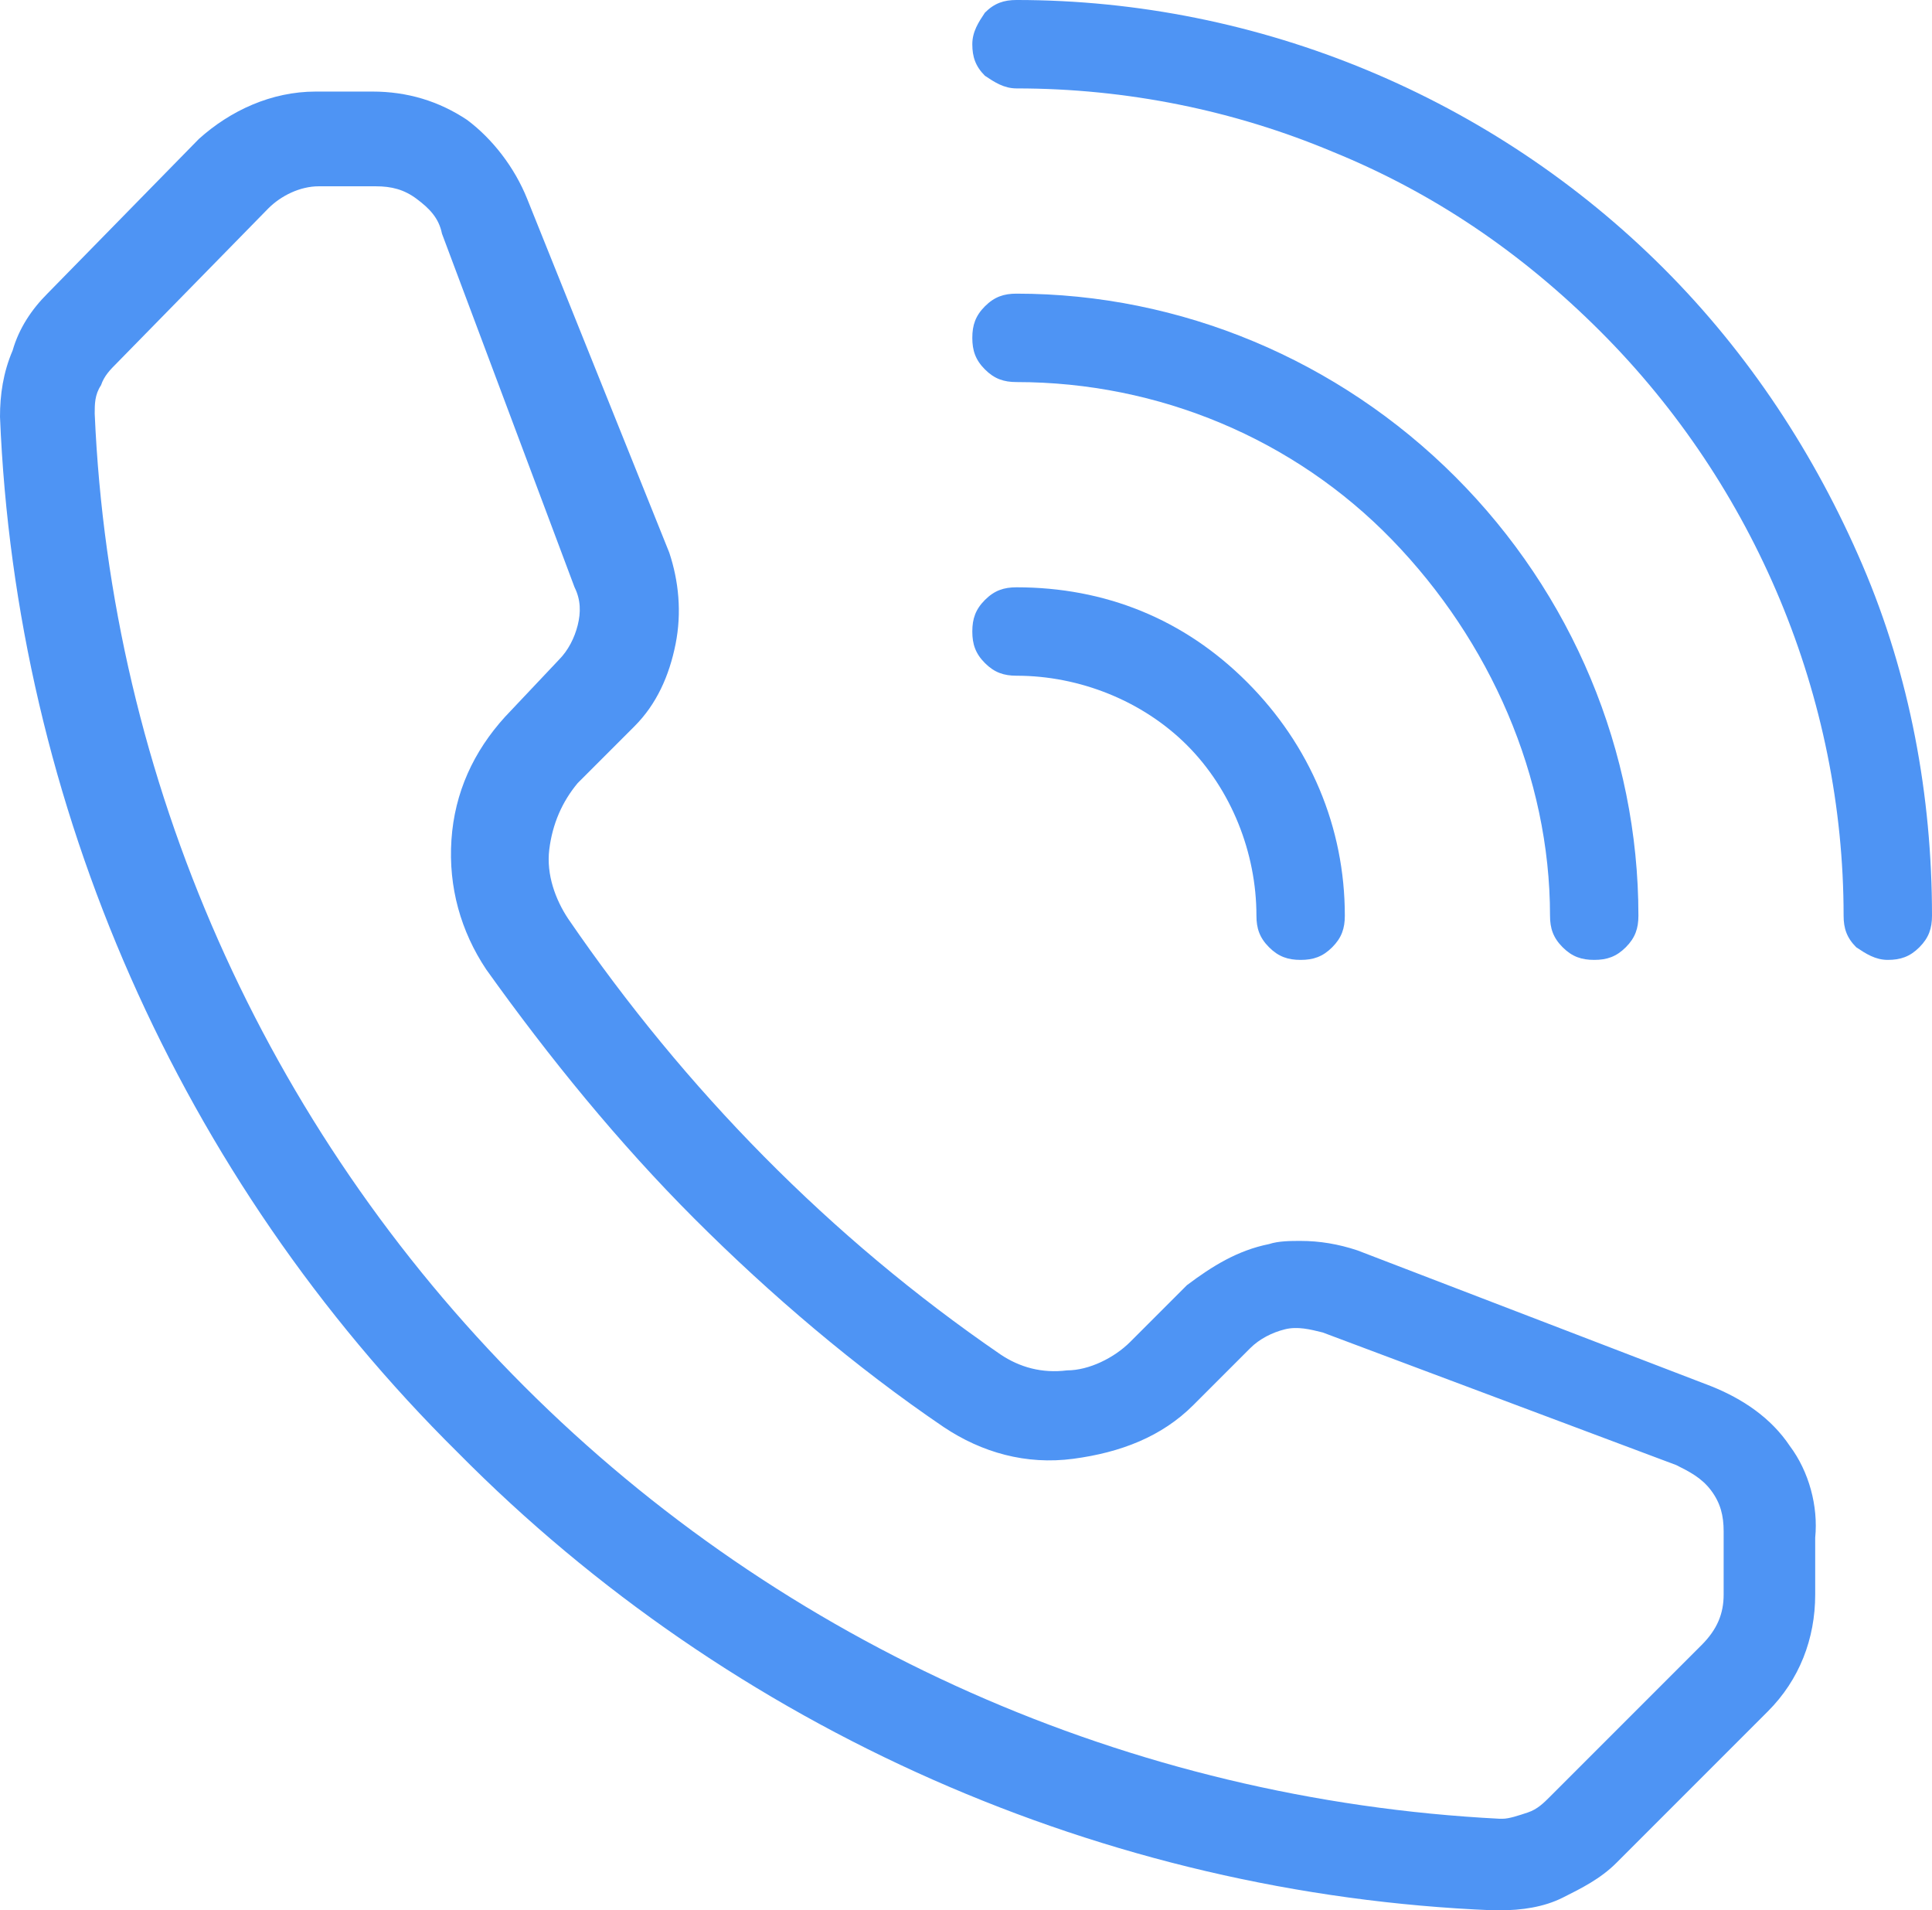 <?xml version="1.0" encoding="UTF-8"?> <!-- Generator: Adobe Illustrator 24.1.0, SVG Export Plug-In . SVG Version: 6.00 Build 0) --> <svg xmlns="http://www.w3.org/2000/svg" xmlns:xlink="http://www.w3.org/1999/xlink" baseProfile="tiny" id="Layer_1" x="0px" y="0px" viewBox="0 0 61.2 60.5" xml:space="preserve"> <g> <path fill="#4E94F4" d="M61.2,29c0,0.4-0.1,0.7-0.4,1c-0.3,0.3-0.6,0.4-1,0.4s-0.7-0.2-1-0.4c-0.3-0.3-0.4-0.6-0.4-1 c0-6.9-2.8-13.6-7.7-18.5c-2.5-2.5-5.3-4.4-8.5-5.7c-3.1-1.3-6.5-2-10-2c-0.4,0-0.7-0.2-1-0.4c-0.3-0.3-0.4-0.6-0.4-1 s0.2-0.7,0.4-1c0.3-0.3,0.6-0.4,1-0.4c7.7,0,15.1,3.1,20.5,8.5c2.7,2.7,4.8,5.9,6.3,9.4C60.5,21.4,61.2,25.2,61.2,29z"></path> <path fill="#4E94F4" d="M32.2,9.3L32.2,9.3c-0.4,0-0.7,0.1-1,0.4c-0.3,0.3-0.4,0.6-0.4,1s0.1,0.7,0.4,1c0.3,0.3,0.6,0.4,1,0.4v0 c4.5,0,8.8,1.8,11.9,5s5,7.5,5,11.9h0c0,0.4,0.1,0.7,0.4,1c0.3,0.3,0.6,0.4,1,0.4s0.7-0.1,1-0.4c0.3-0.3,0.4-0.6,0.4-1v0 c0-5.2-2.1-10.2-5.8-13.9C42.4,11.4,37.4,9.3,32.2,9.3z"></path> <path fill="#4E94F4" d="M32.2,18.6L32.2,18.6c-0.4,0-0.7,0.1-1,0.4c-0.3,0.3-0.4,0.6-0.4,1s0.1,0.7,0.4,1c0.3,0.3,0.6,0.4,1,0.4v0 c2,0,4,0.8,5.4,2.2c1.4,1.4,2.2,3.4,2.2,5.4h0c0,0.4,0.1,0.7,0.4,1c0.3,0.3,0.6,0.4,1,0.4s0.7-0.1,1-0.4c0.3-0.3,0.4-0.6,0.4-1v0 c0-2.8-1.1-5.4-3.1-7.4S35,18.6,32.2,18.6z"></path> </g> <g> <polygon fill="none" points="19.8,23 19.8,23 19.8,23 "></polygon> <polygon fill="none" points="56.1,54.2 56.1,54.2 56,54.2 "></polygon> <path fill="none" d="M54.6,48.7v1.8c0,0.6-0.2,1.1-0.7,1.6l-4.8,4.8l0,0c-0.2,0.2-0.4,0.4-0.7,0.5c-0.3,0.1-0.6,0.2-0.8,0.2h-0.1 C35.8,57,24.8,52.1,16.6,43.9C8.4,35.7,3.5,24.7,3,13.1c0-0.3,0-0.6,0.2-0.9c0.1-0.3,0.3-0.5,0.5-0.7l0,0l0,0l4.8-4.9 c0.4-0.4,1-0.7,1.6-0.7h1.8c0.5,0,0.9,0.1,1.3,0.4c0.4,0.3,0.7,0.6,0.8,1.1l4.2,11.2c0.2,0.4,0.2,0.8,0.1,1.2 c-0.1,0.4-0.3,0.8-0.6,1.1l-1.7,1.8l0,0c-1,1.1-1.6,2.4-1.7,3.9c-0.1,1.5,0.3,2.9,1.1,4.1c0,0,0,0,0,0c2,2.8,4.2,5.5,6.6,7.9 c2.4,2.4,5.1,4.7,7.9,6.6l0,0l0,0c1.2,0.8,2.6,1.2,4.1,1s2.8-0.7,3.8-1.7l0,0l0,0l1.8-1.8c0.3-0.3,0.7-0.5,1.1-0.6 c0.4-0.1,0.8,0,1.2,0.1l11.2,4.2v0c0.4,0.2,0.8,0.4,1.1,0.8C54.5,47.8,54.6,48.3,54.6,48.7z"></path> <polygon fill="none" points="43,39.6 43,39.6 43,39.6 "></polygon> <polygon fill="none" points="0,13.2 0,13.2 0,13.2 "></polygon> <path fill="#4E94F4" d="M56.7,45.8c-0.6-0.9-1.5-1.5-2.5-1.9L43,39.6c-0.6-0.2-1.2-0.3-1.8-0.3c-0.3,0-0.7,0-1,0.1 c-1,0.2-1.8,0.7-2.6,1.3l-1.8,1.8c-0.5,0.5-1.3,0.9-2,0.9c-0.8,0.1-1.5-0.1-2.1-0.5c-5.4-3.7-10-8.4-13.7-13.8 c-0.4-0.6-0.7-1.4-0.6-2.2s0.4-1.5,0.9-2.1l1.8-1.8c0.7-0.7,1.1-1.6,1.3-2.6c0.2-1,0.1-2-0.2-2.9L16.7,6.3c-0.4-1-1.1-1.9-1.9-2.5 c-0.9-0.6-1.9-0.9-3-0.9H10c-1.4,0-2.7,0.6-3.7,1.5h0L1.5,9.3C1,9.8,0.6,10.4,0.4,11.1C0.1,11.8,0,12.5,0,13.2 C0.5,25.5,5.7,37.3,14.5,46C23.2,54.8,35,60,47.3,60.5h0.2c0.7,0,1.4-0.1,2-0.4c0.6-0.3,1.2-0.6,1.7-1.1l4.8-4.8 c1-1,1.5-2.3,1.5-3.7v-1.8C57.6,47.7,57.3,46.6,56.7,45.8z M54.6,50.5c0,0.6-0.2,1.1-0.7,1.6l-4.8,4.8l0,0 c-0.2,0.2-0.4,0.4-0.7,0.5c-0.3,0.1-0.6,0.2-0.8,0.2h-0.1C35.8,57,24.8,52.1,16.6,43.9C8.4,35.7,3.5,24.7,3,13.1 c0-0.3,0-0.6,0.2-0.9c0.1-0.3,0.3-0.5,0.5-0.7l0,0l0,0l4.8-4.9c0.4-0.4,1-0.7,1.6-0.7h1.8c0.5,0,0.9,0.1,1.3,0.4 c0.4,0.3,0.7,0.6,0.8,1.1l4.2,11.2c0.2,0.4,0.2,0.8,0.1,1.2c-0.1,0.4-0.3,0.8-0.6,1.1l-1.7,1.8l0,0c-1,1.1-1.6,2.4-1.7,3.9 c-0.1,1.5,0.3,2.9,1.1,4.1c0,0,0,0,0,0c2,2.8,4.2,5.5,6.6,7.9c2.4,2.4,5.1,4.7,7.9,6.6l0,0l0,0c1.2,0.8,2.6,1.2,4.1,1 s2.8-0.7,3.8-1.7l0,0l0,0l1.8-1.8c0.3-0.3,0.7-0.5,1.1-0.6c0.4-0.1,0.8,0,1.2,0.1l11.2,4.2v0c0.4,0.2,0.8,0.4,1.1,0.8 c0.3,0.4,0.4,0.8,0.4,1.3V50.5z"></path> </g> </svg> 